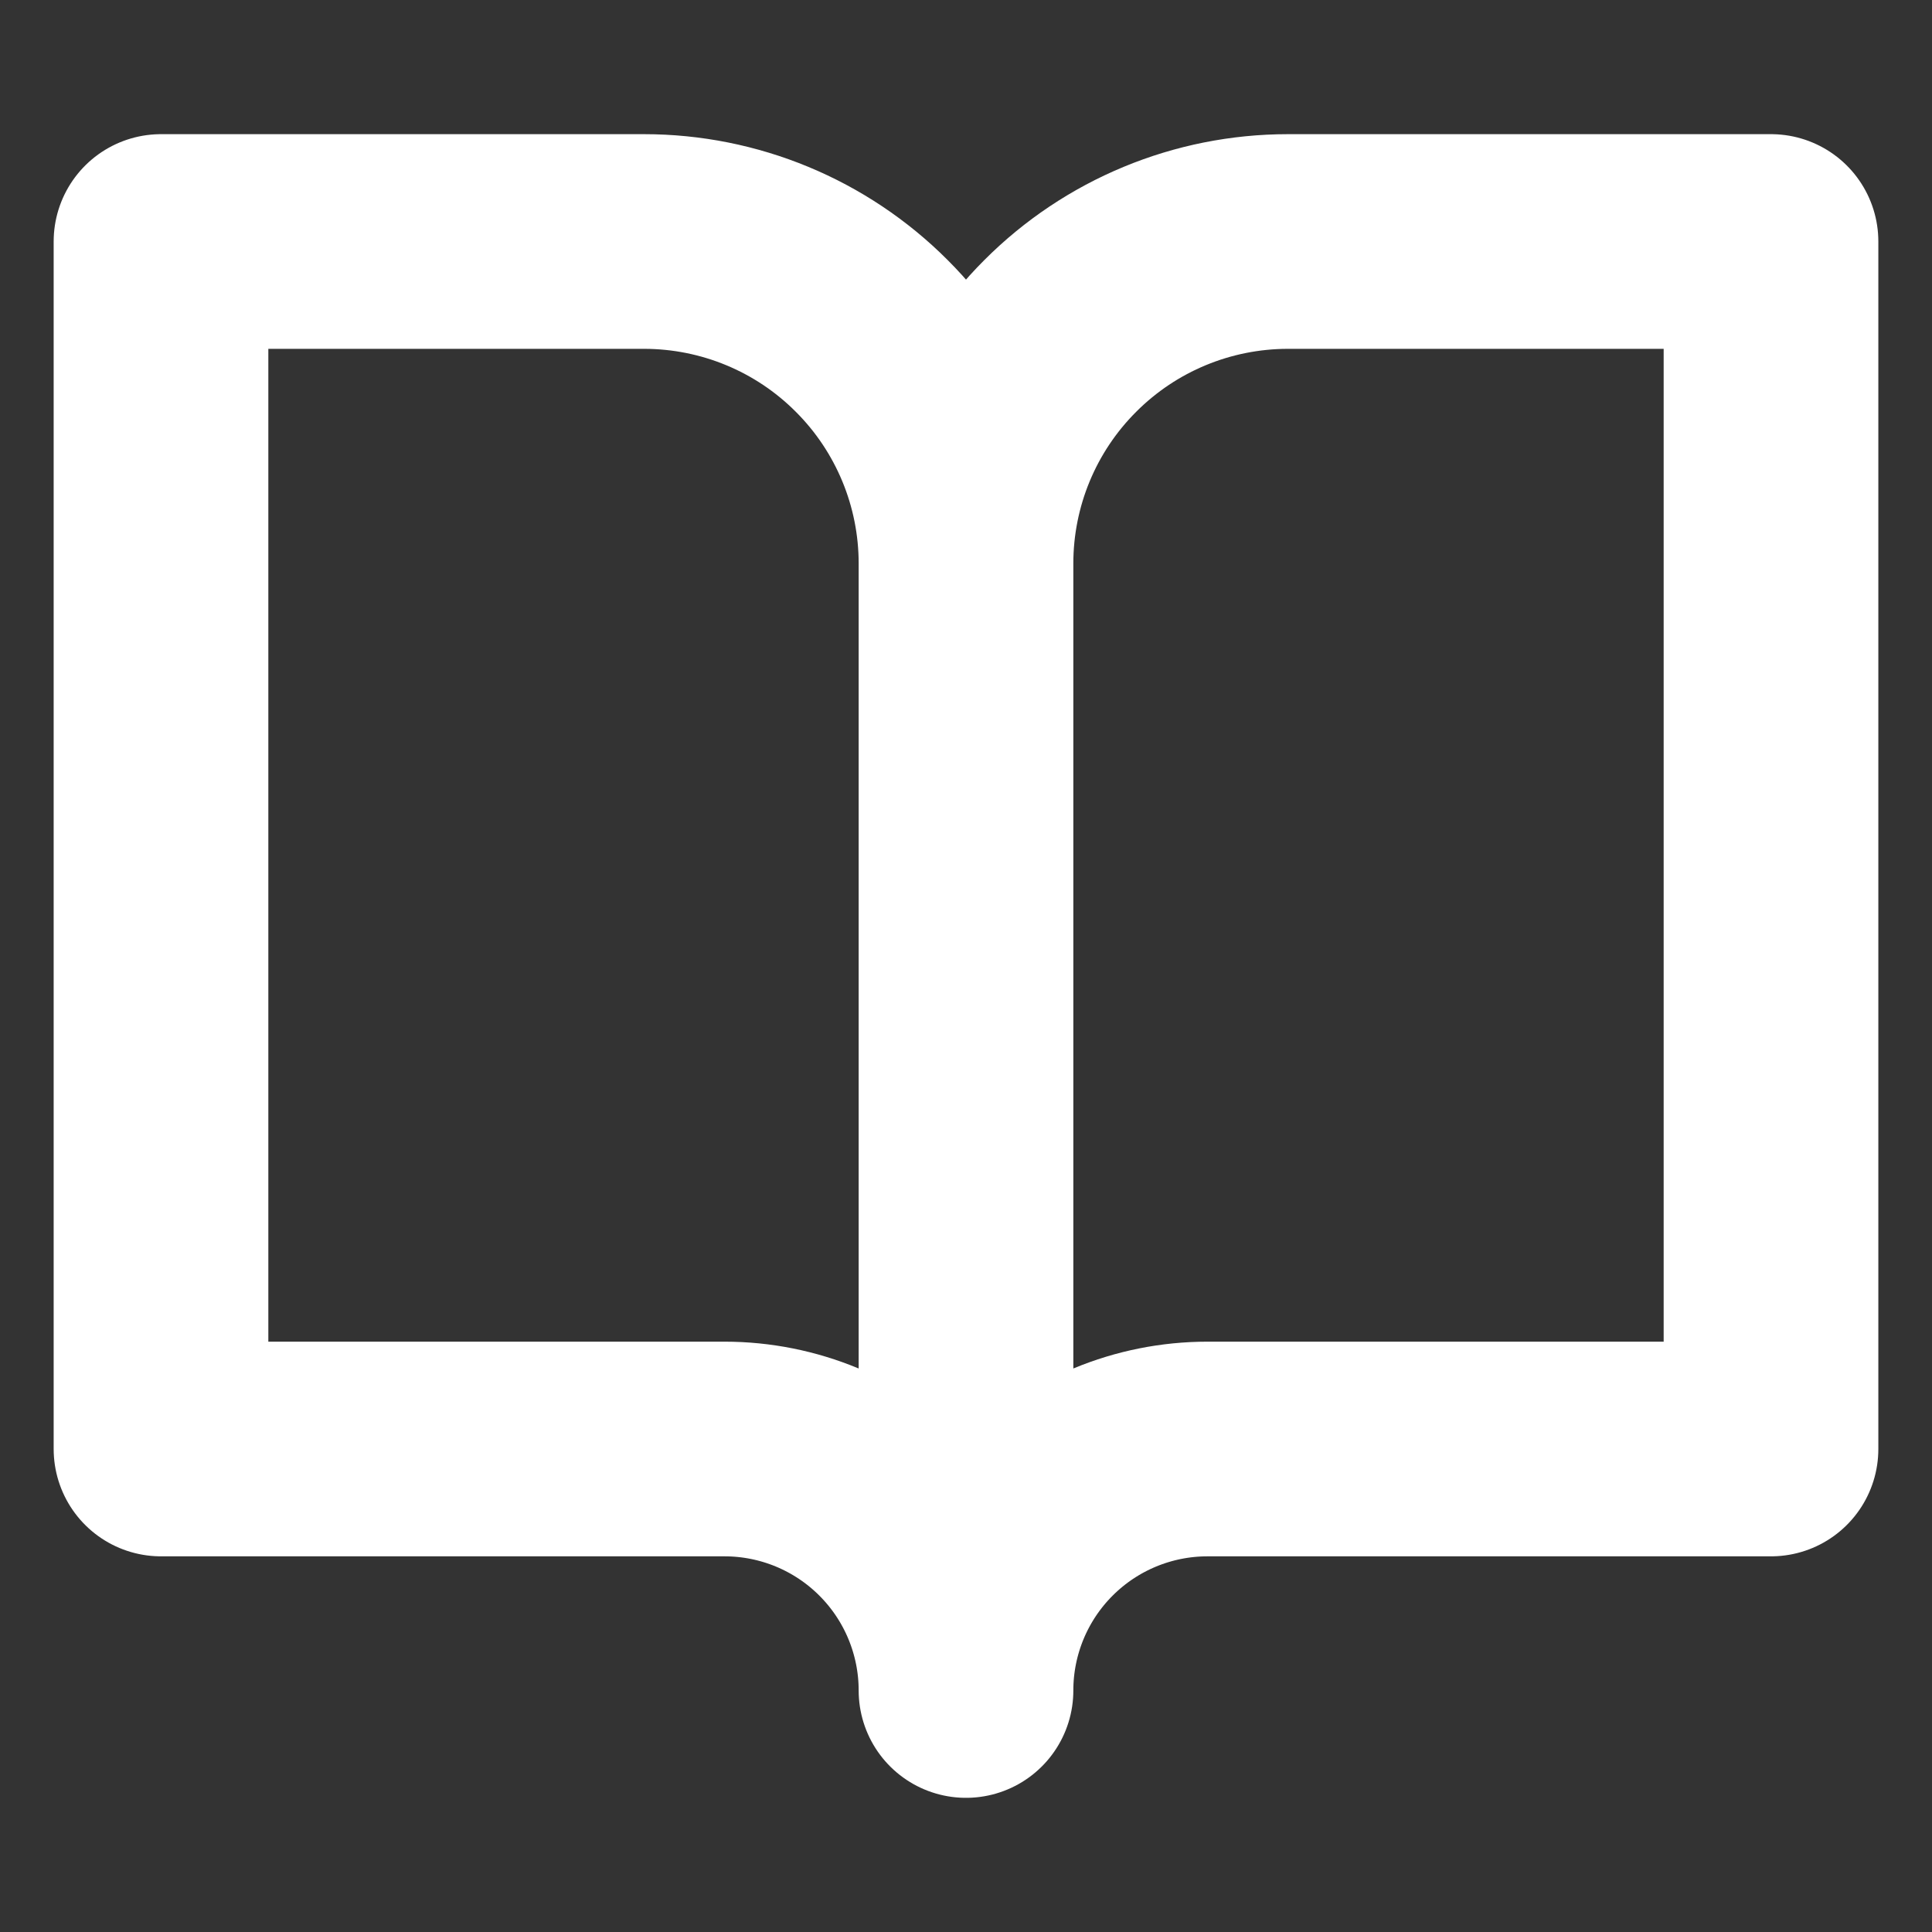 <svg width="18" height="18" viewBox="0 0 18 18" fill="none" xmlns="http://www.w3.org/2000/svg">
<rect x="0" y="0" width="18" height="18" fill="#333333" stroke="none"/>
<path d="M9 5.25C9 4.454 8.684 3.691 8.121 3.129C7.559 2.566 6.796 2.25 6 2.25H1.5V13.5H6.75C7.347 13.5 7.919 13.737 8.341 14.159C8.763 14.581 9 15.153 9 15.75M9 5.25V15.75M9 5.25C9 4.454 9.316 3.691 9.879 3.129C10.441 2.566 11.204 2.25 12 2.25H16.5V13.5H11.25C10.653 13.5 10.081 13.737 9.659 14.159C9.237 14.581 9 15.153 9 15.75" stroke="white" stroke-width="2" stroke-linecap="round" stroke-linejoin="round"/>
</svg>
